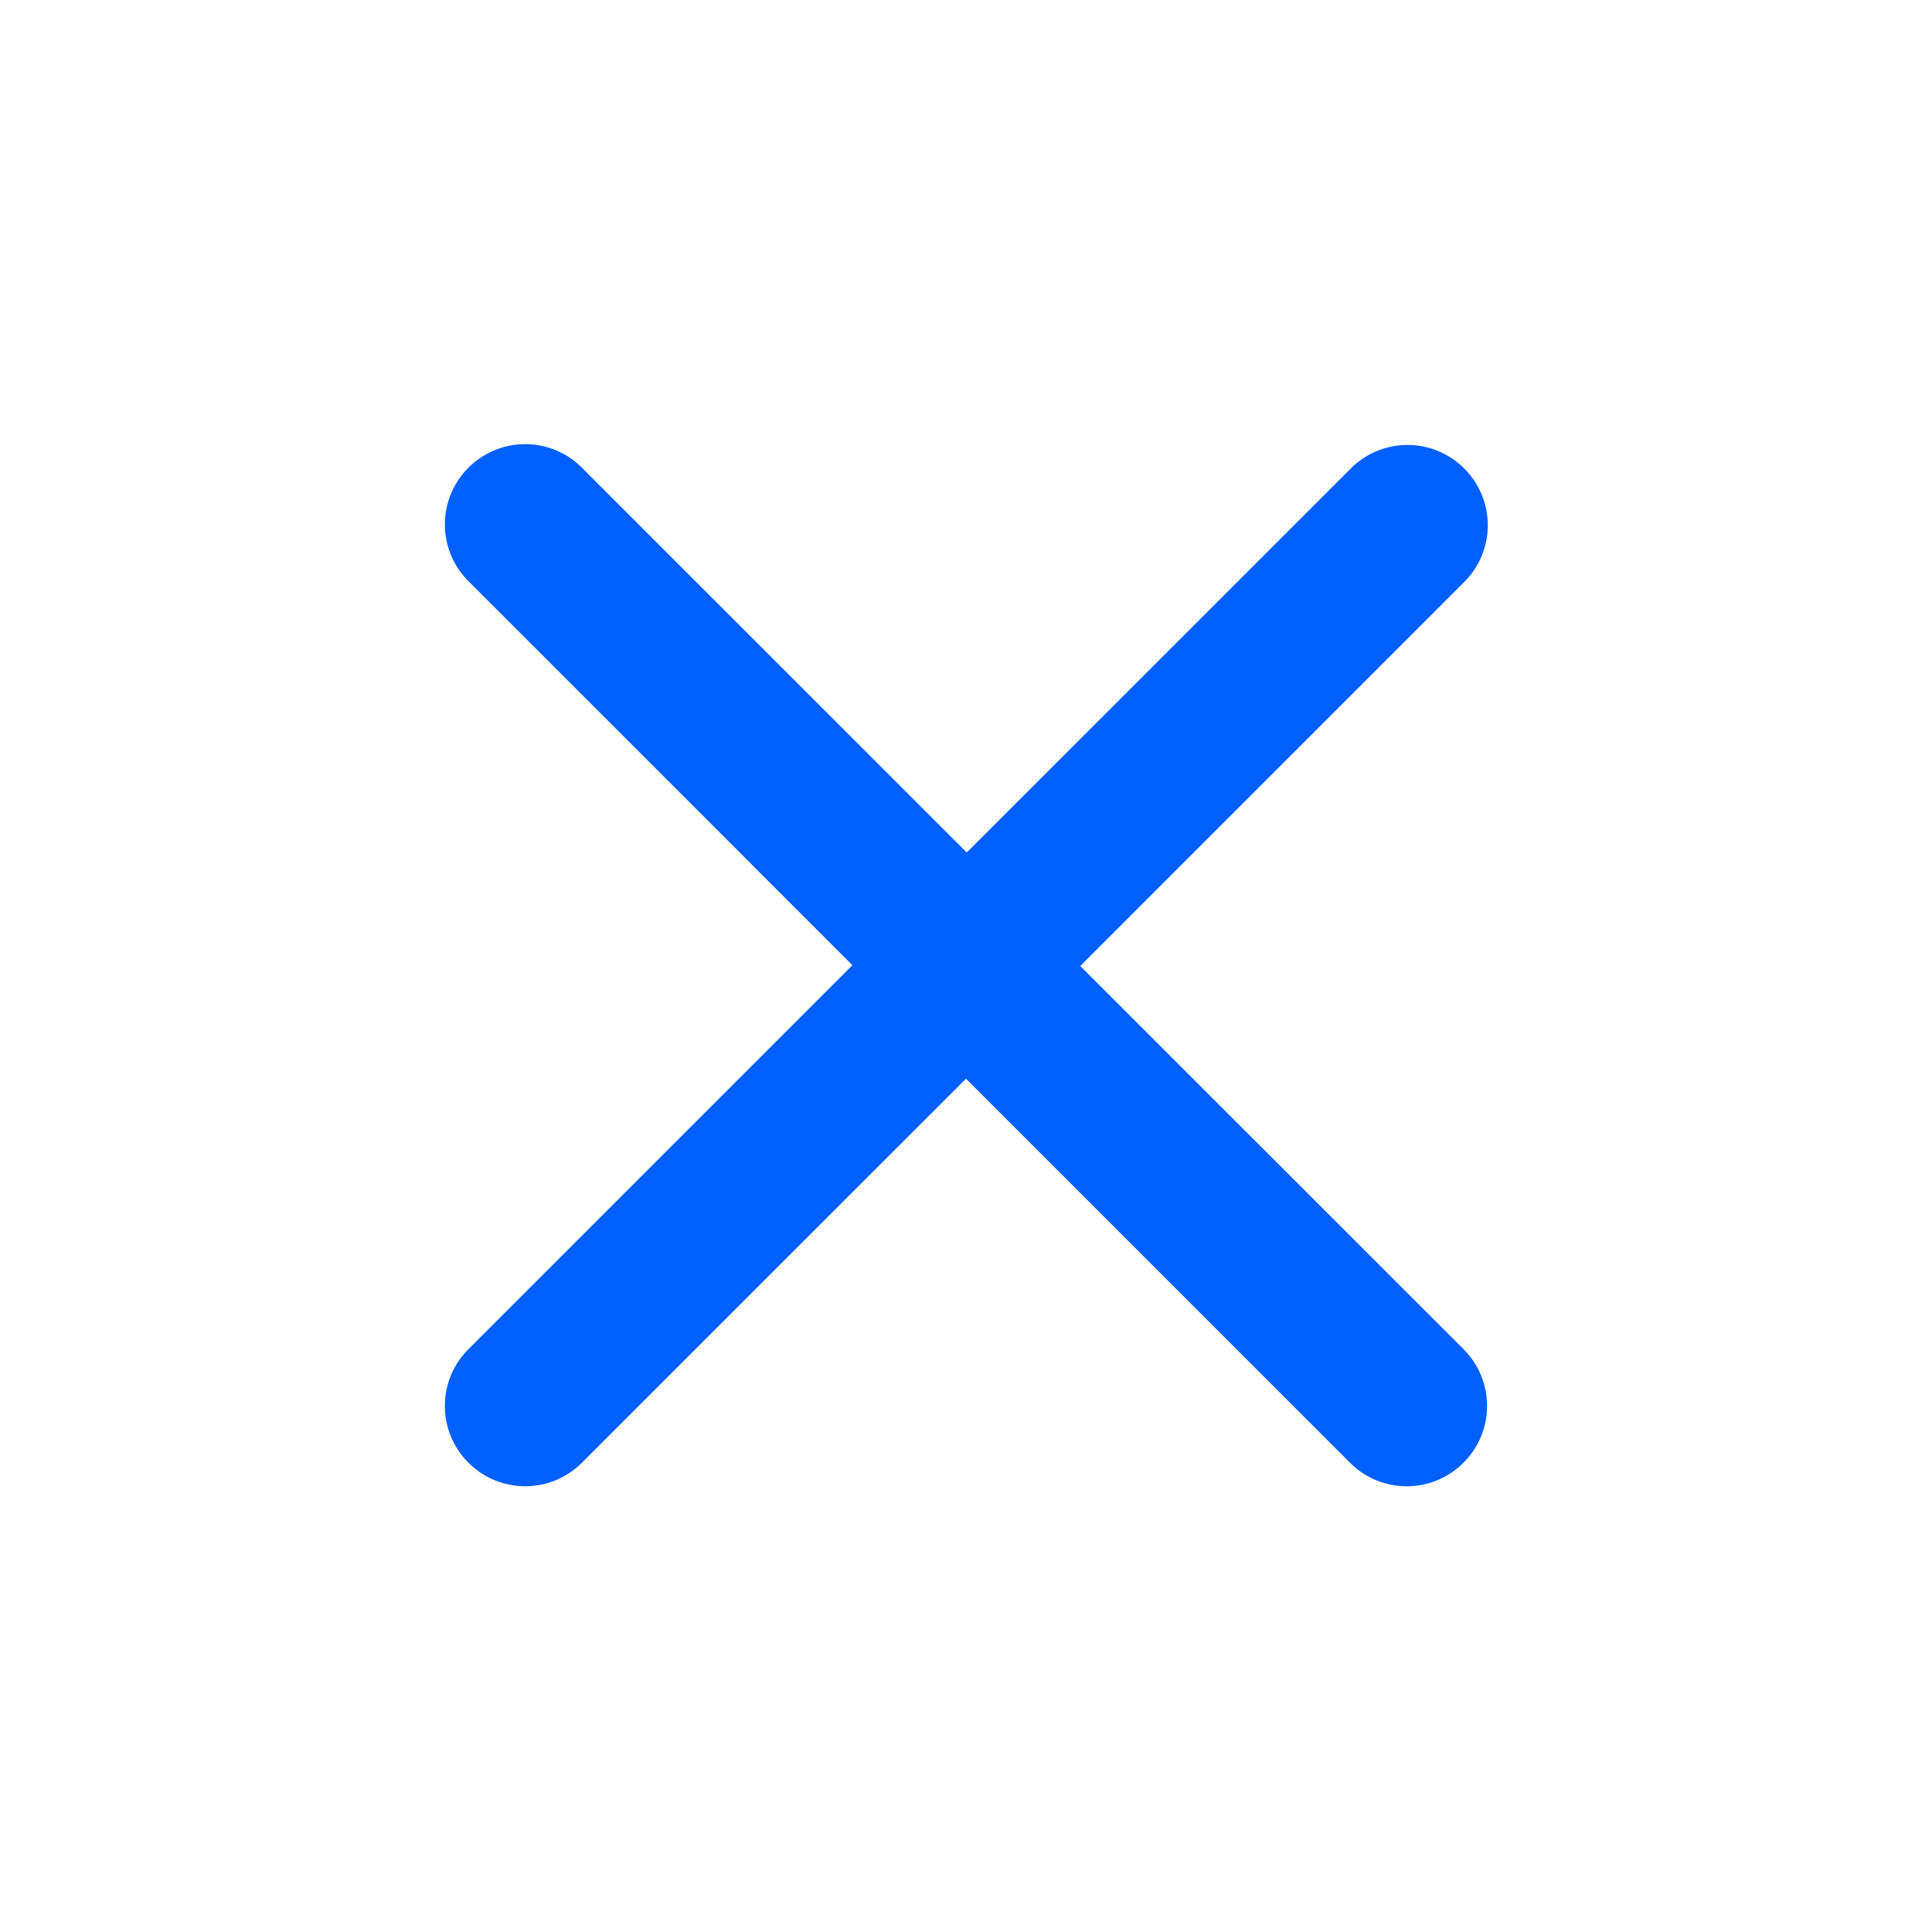 <svg width="34" height="34" viewBox="0 0 34 34" fill="none" xmlns="http://www.w3.org/2000/svg">
    <path fill="#fff" d="M0 0h34v34H0z"/>
    <path d="M25.77 23.757 19.011 17l6.757-6.758a1.41 1.41 0 0 0 0-1.997 1.41 1.41 0 0 0-1.997 0l-6.758 6.757-6.772-6.771a1.41 1.41 0 0 0-1.997 0 1.41 1.41 0 0 0 0 1.997l6.757 6.758-6.757 6.757a1.41 1.41 0 0 0 0 1.998 1.41 1.41 0 0 0 1.997 0L17 18.983l6.757 6.758a1.41 1.41 0 0 0 1.998 0 1.41 1.41 0 0 0 0-1.998l.014.014z" fill="#0060FF"/>
</svg>
